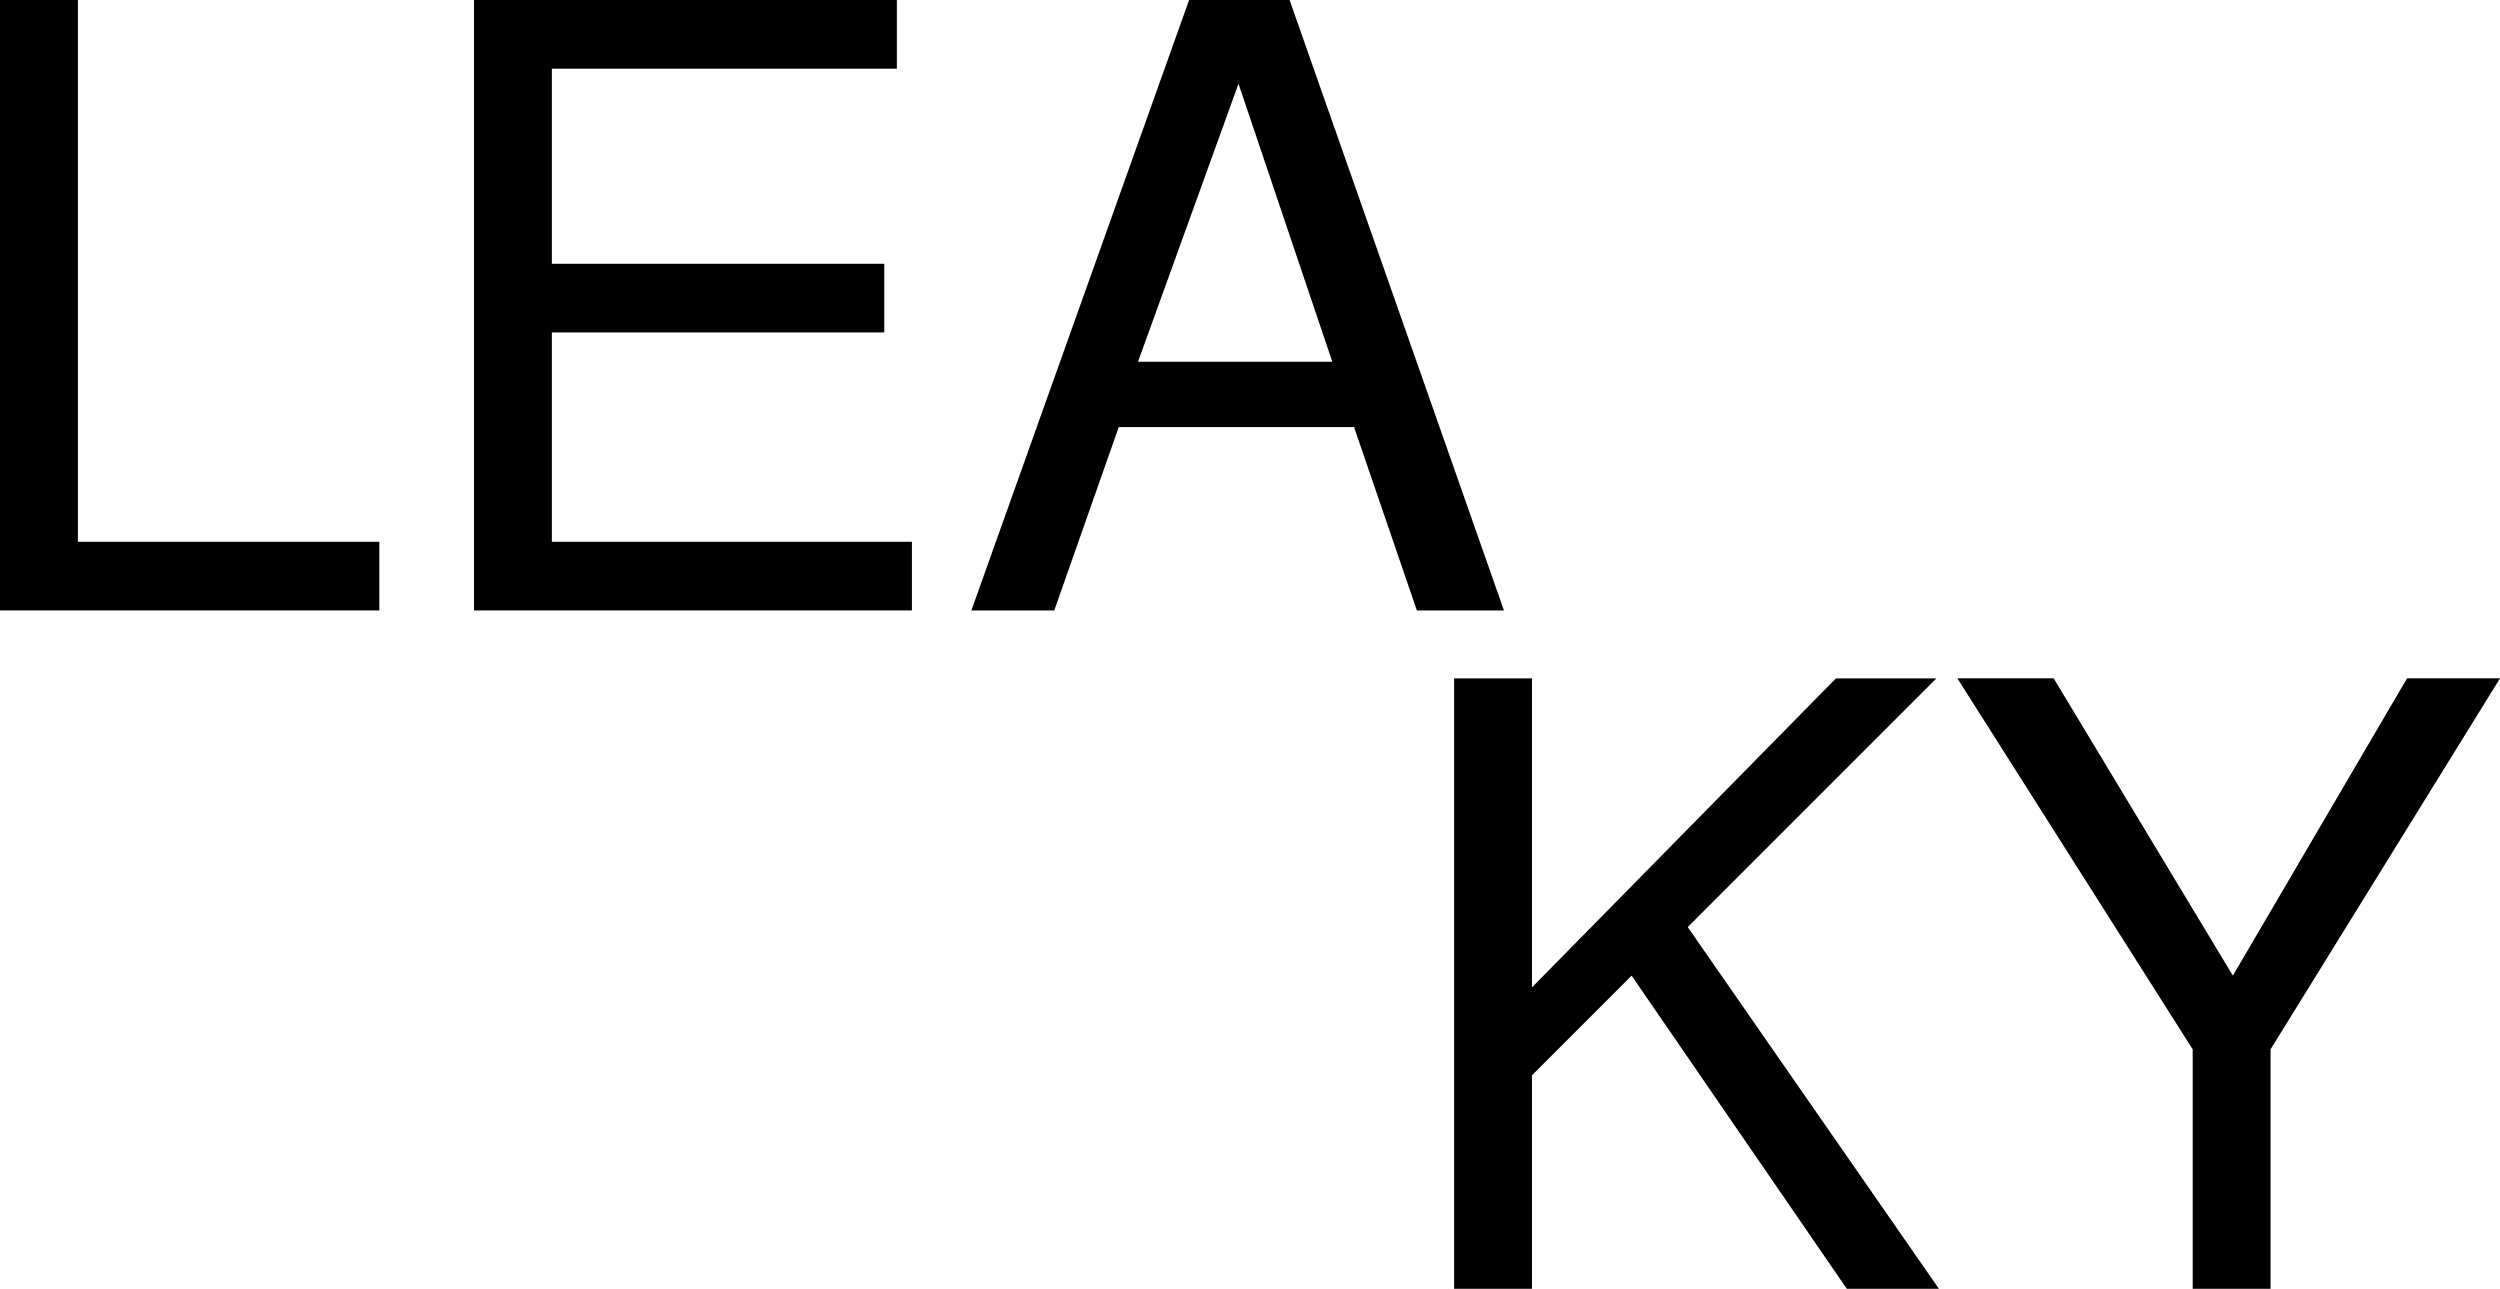 <?xml version="1.0" encoding="utf-8"?>
<!-- Generator: Adobe Illustrator 16.0.0, SVG Export Plug-In . SVG Version: 6.00 Build 0)  -->
<!DOCTYPE svg PUBLIC "-//W3C//DTD SVG 1.1//EN" "http://www.w3.org/Graphics/SVG/1.1/DTD/svg11.dtd">
<svg version="1.1" id="Layer_1" xmlns="http://www.w3.org/2000/svg" xmlns:xlink="http://www.w3.org/1999/xlink" x="0px" y="0px"
	 width="377.749px" height="194.738px" viewBox="0 0 377.749 194.738" enable-background="new 0 0 377.749 194.738"
	 xml:space="preserve">
<g>
	<g>
		<path d="M-0,92.237V0h11.768v81.862h45.549v10.375H-0z"/>
		<path d="M71.617,92.237V0h63.896v10.375H83.384v29.48h50.23v10.375H83.384V81.862h54.406v10.375H71.617z"/>
		<path d="M214.087,92.237l-9.49-27.709h-35.553l-9.744,27.709H146.775L179.671,0h15.184l32.391,92.237
			H214.087z M187.136,12.652l-15.182,42.007h29.354L187.136,12.652z"/>
	</g>
	<g>
		<path d="M279.055,194.739l-32.517-47.321l-15.057,15.058v32.264h-11.768v-92.238h11.768v46.688
			l45.929-46.688h15.183l-37.578,37.578l37.958,54.66H279.055z"/>
		<path d="M343.081,158.551v36.188h-11.768v-36.188l-35.554-56.051h14.551l27.076,44.917l26.317-44.917
			h14.045L343.081,158.551z"/>
	</g>
</g>
</svg>
